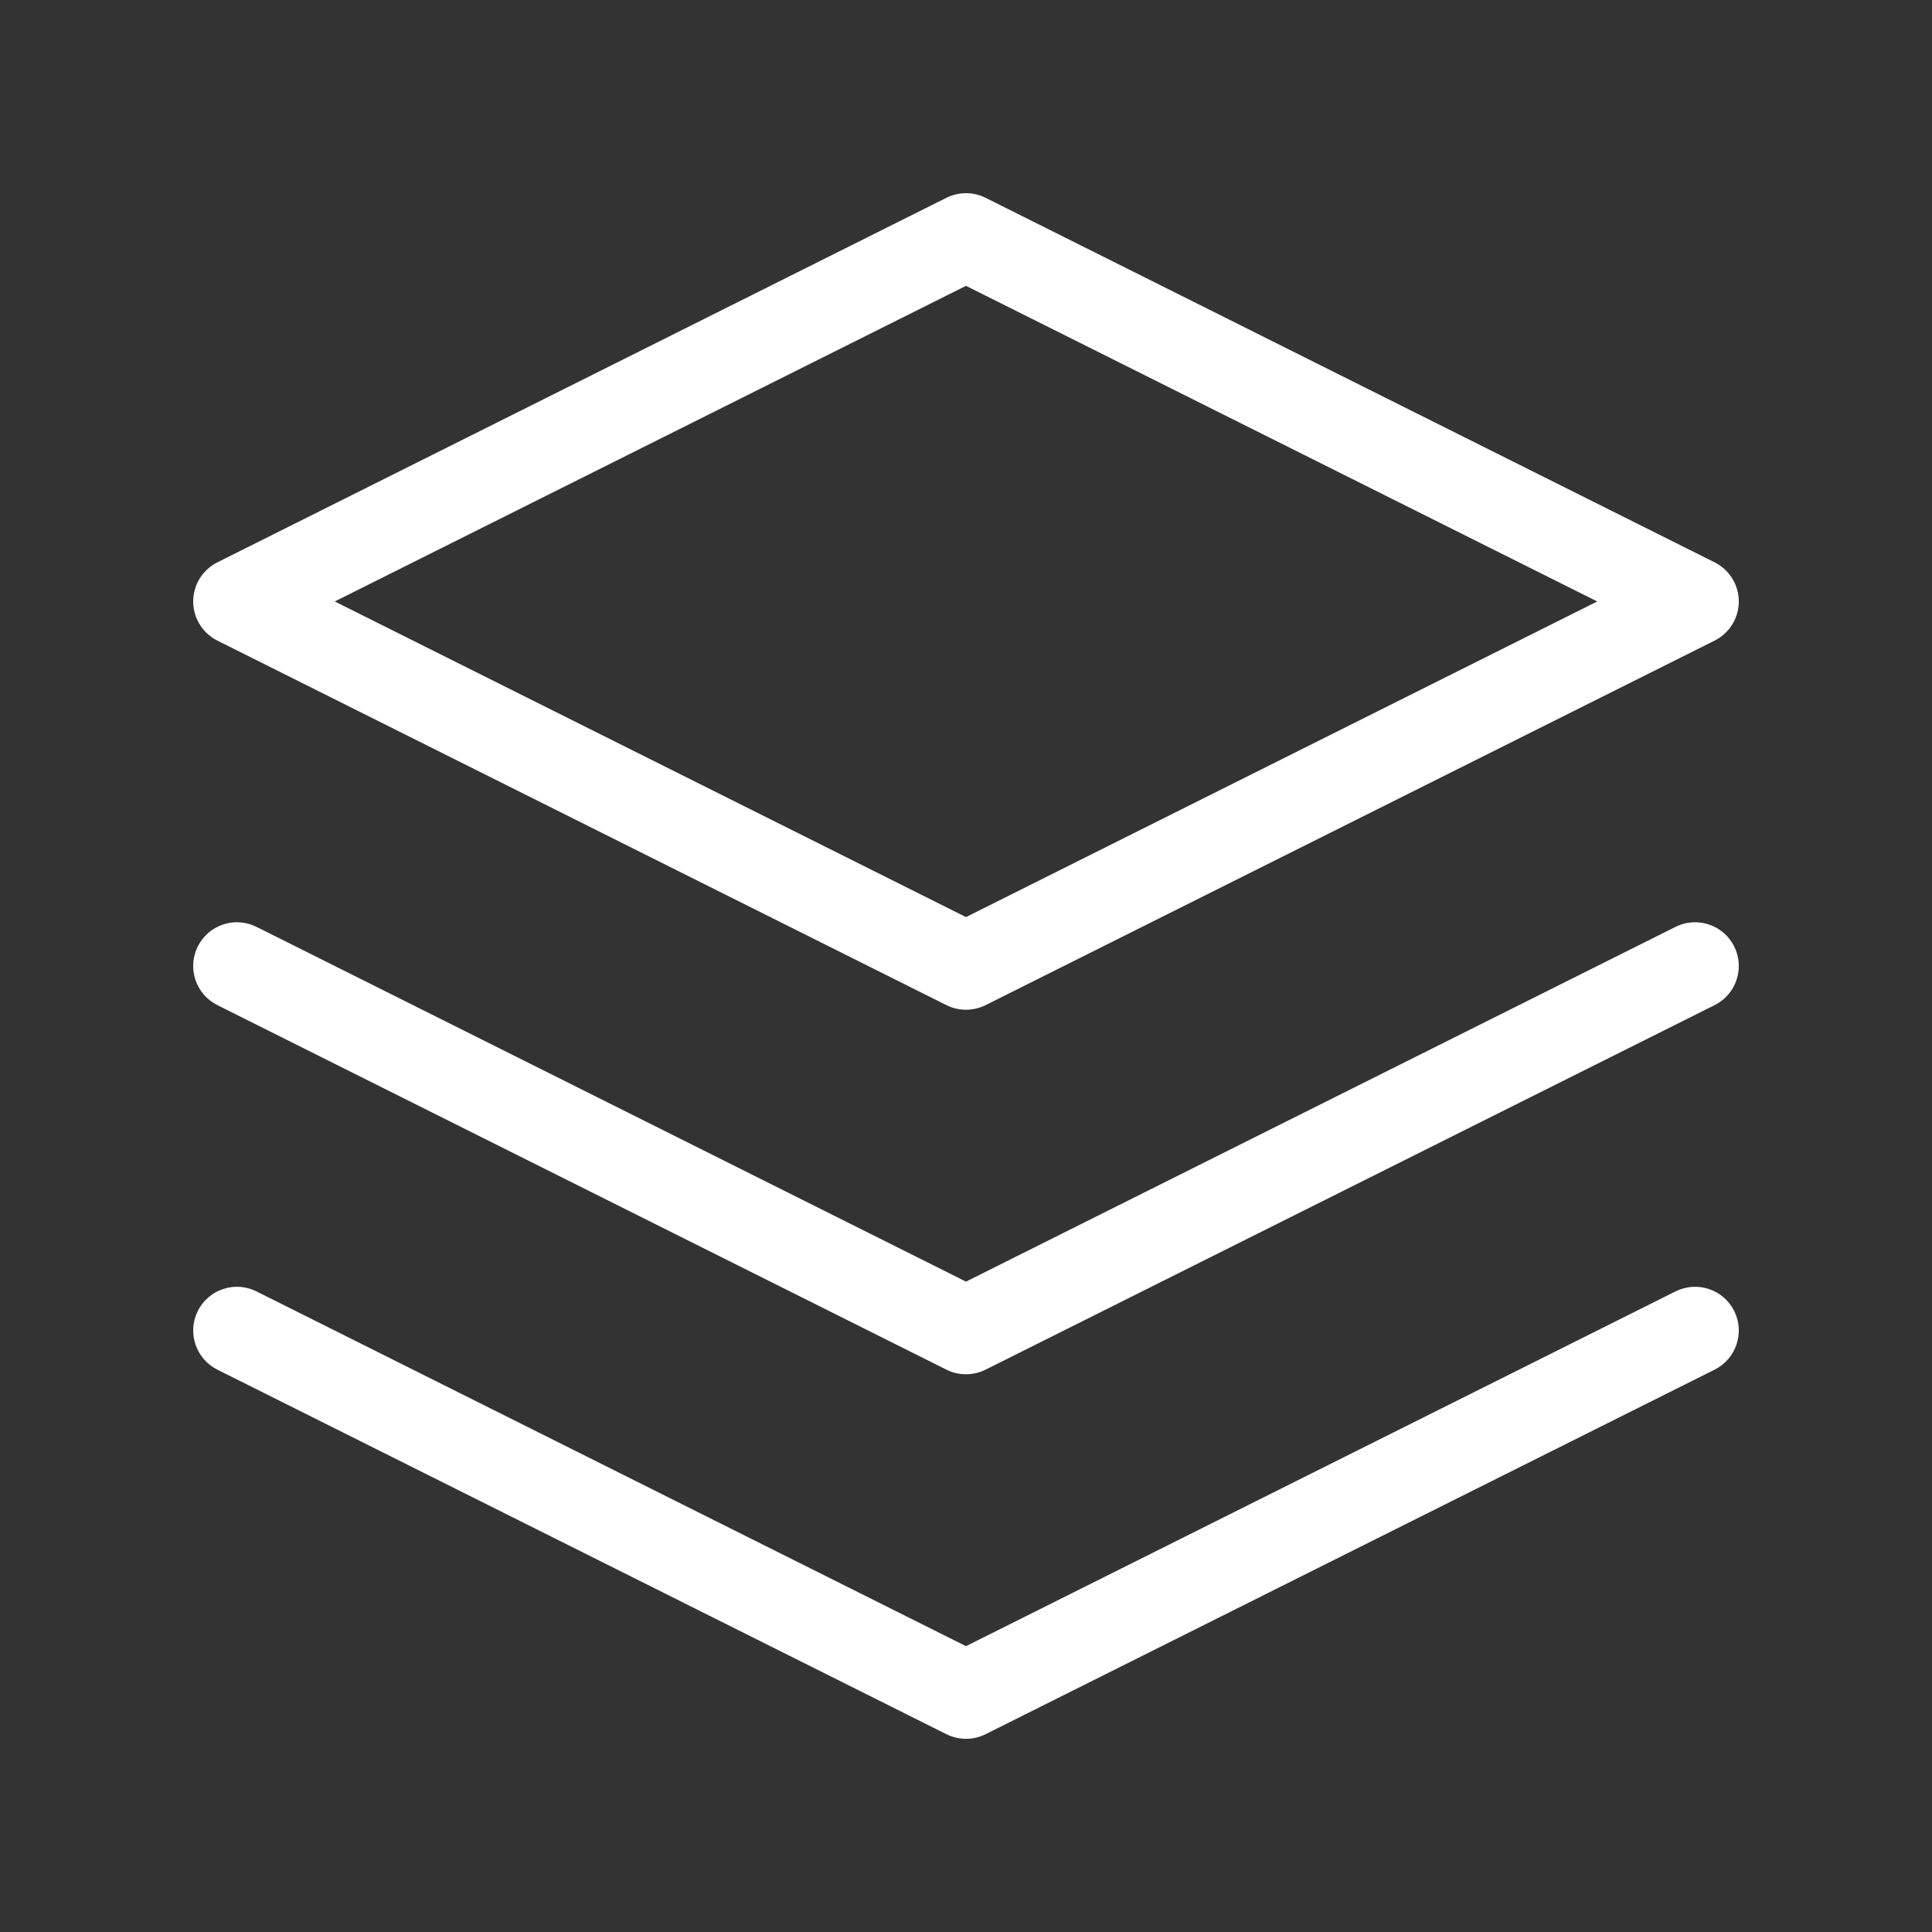 <?xml version="1.0" encoding="UTF-8"?>
<svg xmlns="http://www.w3.org/2000/svg" width="60" height="60" viewBox="0 0 60 60" fill="none">
  <rect x="0" y="0" width="60" height="60" fill="#333333" stroke="none"/>
  <path fill-rule="evenodd" clip-rule="evenodd" d="M29.392 6.143C29.775 5.952 30.225 5.952 30.608 6.143L53.249 17.464C53.709 17.694 54 18.165 54 18.679C54 19.194 53.709 19.664 53.249 19.894L30.608 31.215C30.225 31.406 29.775 31.406 29.392 31.215L6.751 19.894C6.291 19.664 6 19.194 6 18.679C6 18.165 6.291 17.694 6.751 17.464L29.392 6.143ZM10.396 18.679L30 28.481L49.604 18.679L30 8.877L10.396 18.679ZM6.143 29.392C6.479 28.721 7.295 28.449 7.966 28.785L30 39.802L52.034 28.785C52.705 28.449 53.521 28.721 53.857 29.392C54.192 30.064 53.92 30.88 53.249 31.215L30.608 42.536C30.225 42.727 29.775 42.727 29.392 42.536L6.751 31.215C6.08 30.88 5.808 30.064 6.143 29.392ZM6.143 40.713C6.479 40.042 7.295 39.77 7.966 40.106L30 51.123L52.034 40.106C52.705 39.77 53.521 40.042 53.857 40.713C54.192 41.384 53.92 42.2 53.249 42.536L30.608 53.857C30.225 54.048 29.775 54.048 29.392 53.857L6.751 42.536C6.08 42.2 5.808 41.384 6.143 40.713Z" fill="white"></path>
</svg>
